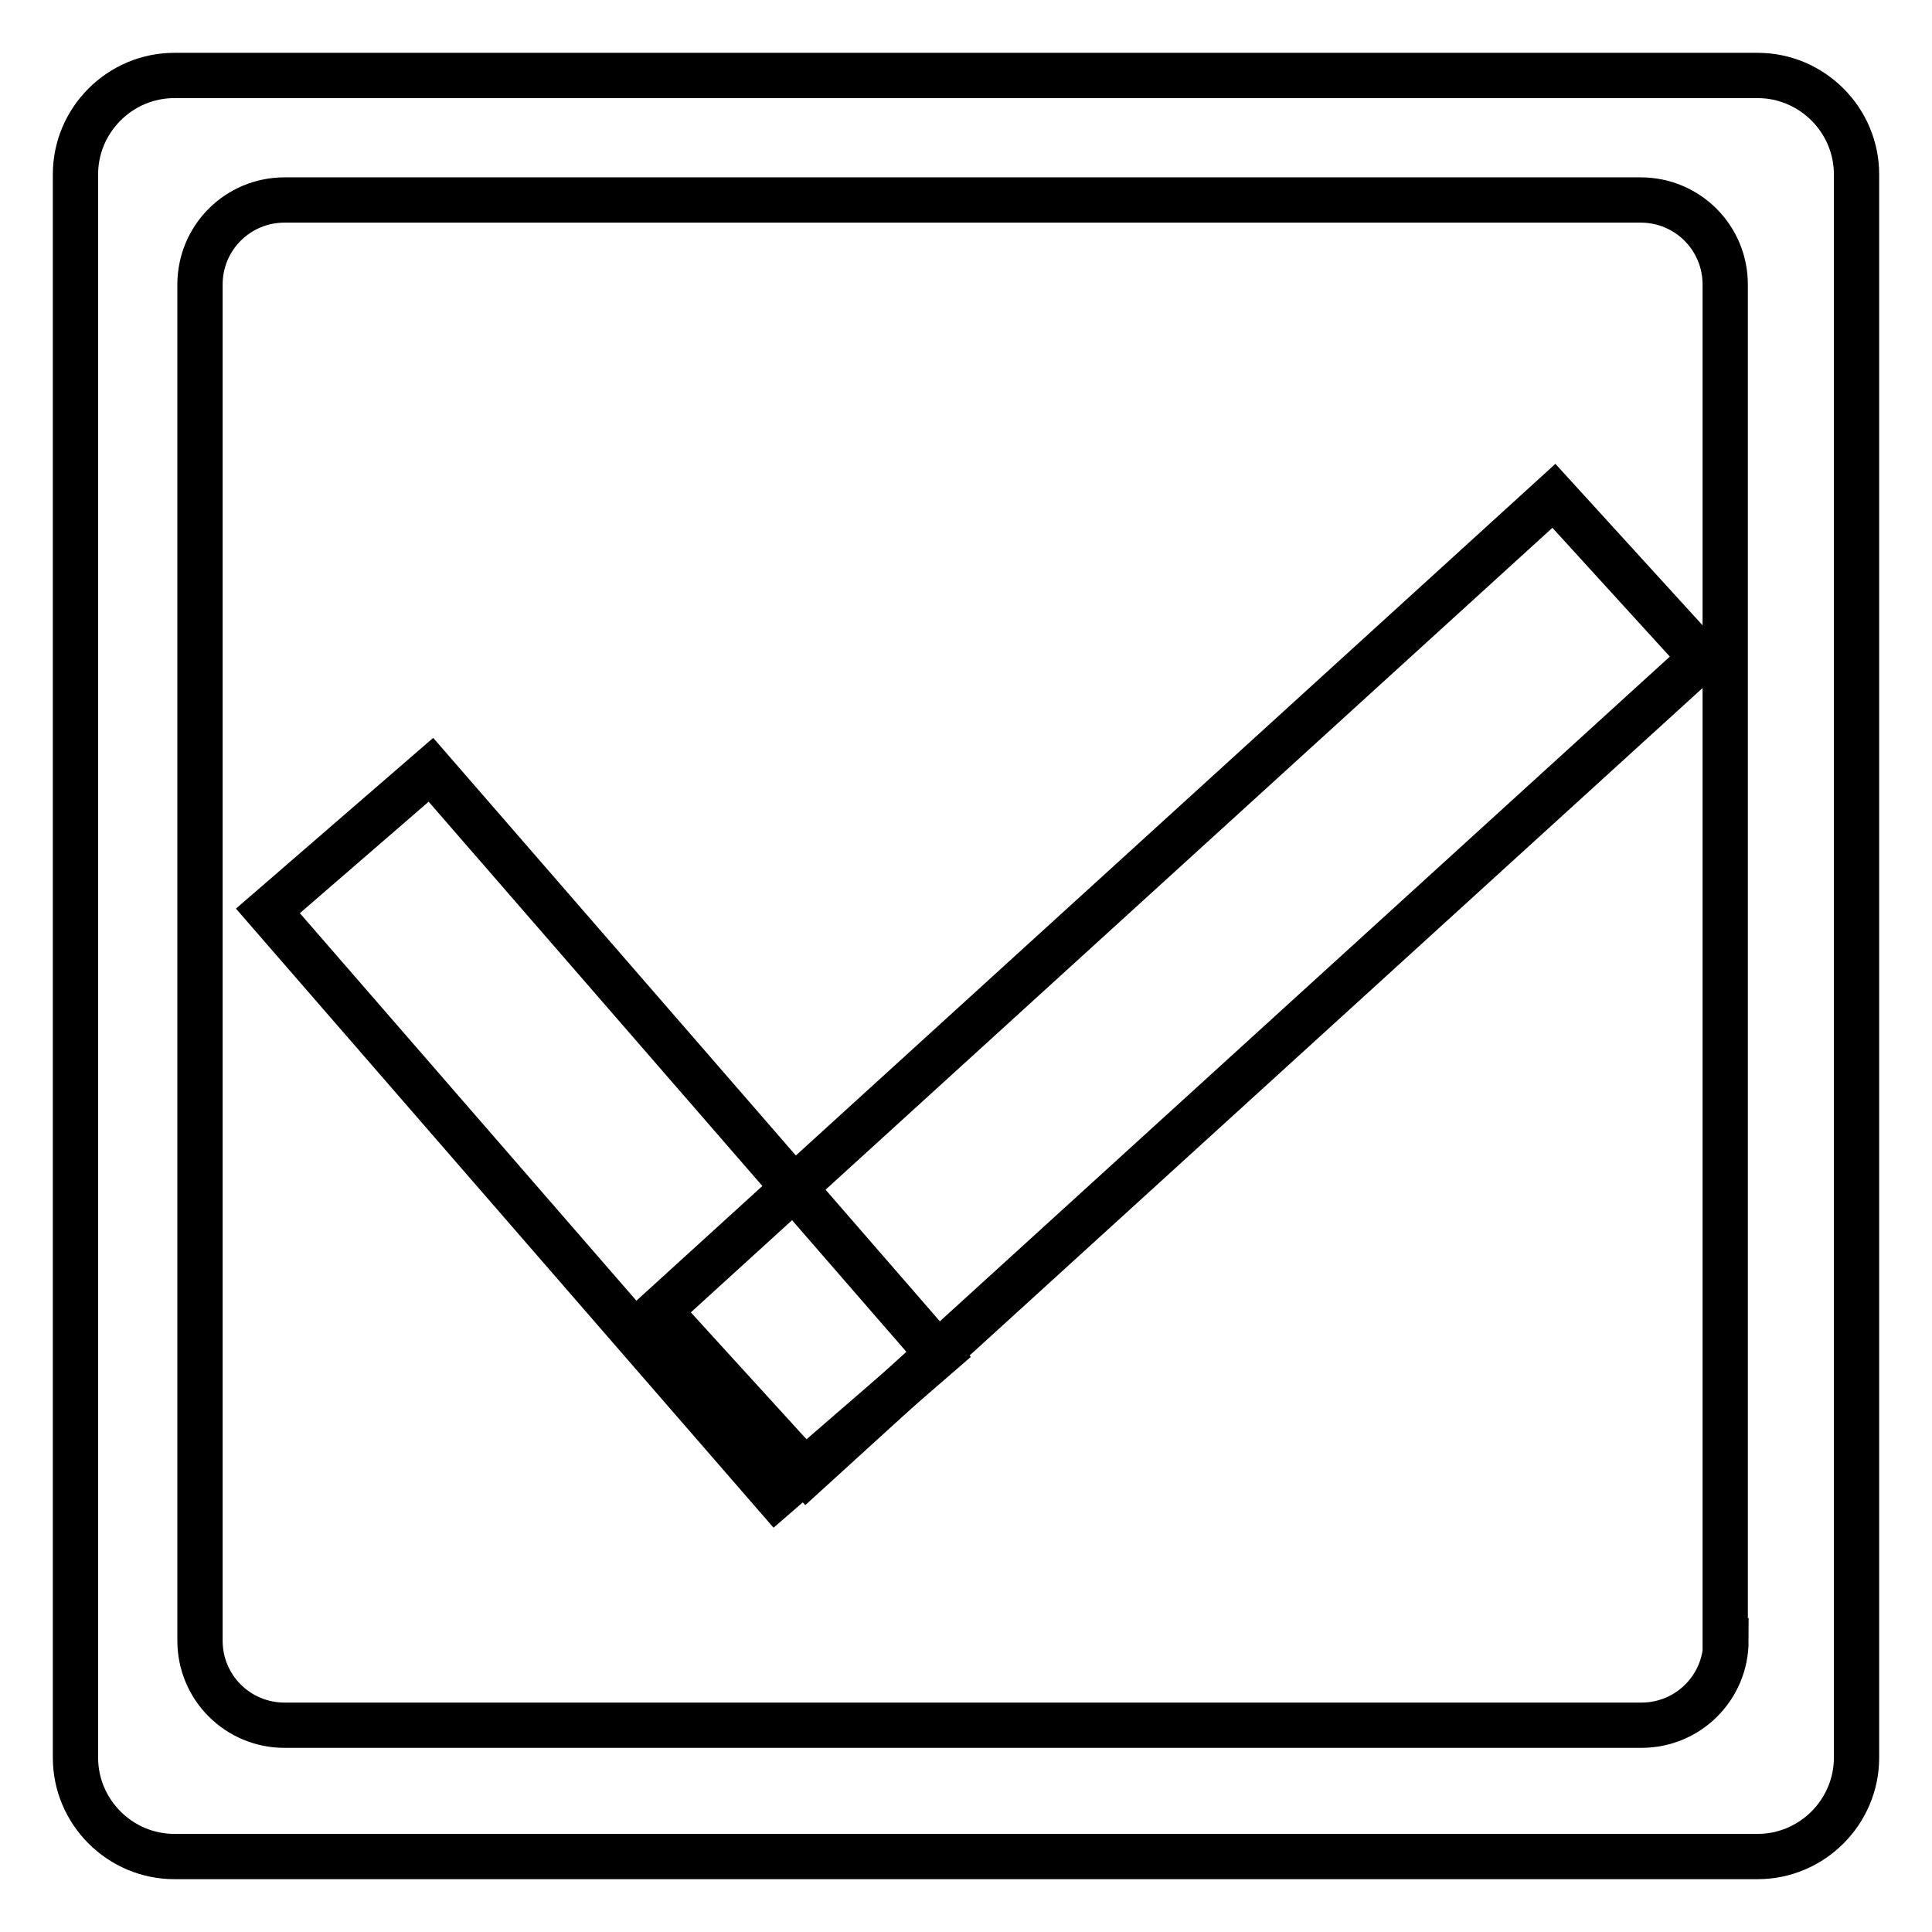 <?xml version="1.0" encoding="utf-8"?>
<!-- Svg Vector Icons : http://www.onlinewebfonts.com/icon -->
<!DOCTYPE svg PUBLIC "-//W3C//DTD SVG 1.1//EN" "http://www.w3.org/Graphics/SVG/1.1/DTD/svg11.dtd">
<svg version="1.1" xmlns="http://www.w3.org/2000/svg" xmlns:xlink="http://www.w3.org/1999/xlink" x="0px" y="0px" viewBox="0 0 256 256" enable-background="new 0 0 256 256" xml:space="preserve">
<g><g><path stroke-width="6" fill-opacity="0" stroke="#000000"  d="M232.9,10H23.1C15.9,10,10,15.9,10,23.1v209.8c0,7.2,5.9,13.1,13.1,13.1h209.8c7.2,0,13.1-5.9,13.1-13.1V23.1C246,15.9,240.1,10,232.9,10z M228.7,217.4c0,6.2-5,11.2-11.2,11.2H37.7c-6.2,0-11.2-5-11.2-11.2V37.7c0-6.2,5-11.2,11.2-11.2h179.7c6.2,0,11.2,5,11.2,11.2V217.4z"/><path stroke-width="6" fill-opacity="0" stroke="#000000"  d="M35.5,120.7L57.1,102l67.3,77.5l-21.6,18.7L35.5,120.7L35.5,120.7z"/><path stroke-width="6" fill-opacity="0" stroke="#000000"  d="M205.9,65.7l19.6,21.5l-118.6,108l-19.6-21.5L205.9,65.7z"/></g></g>
</svg>
